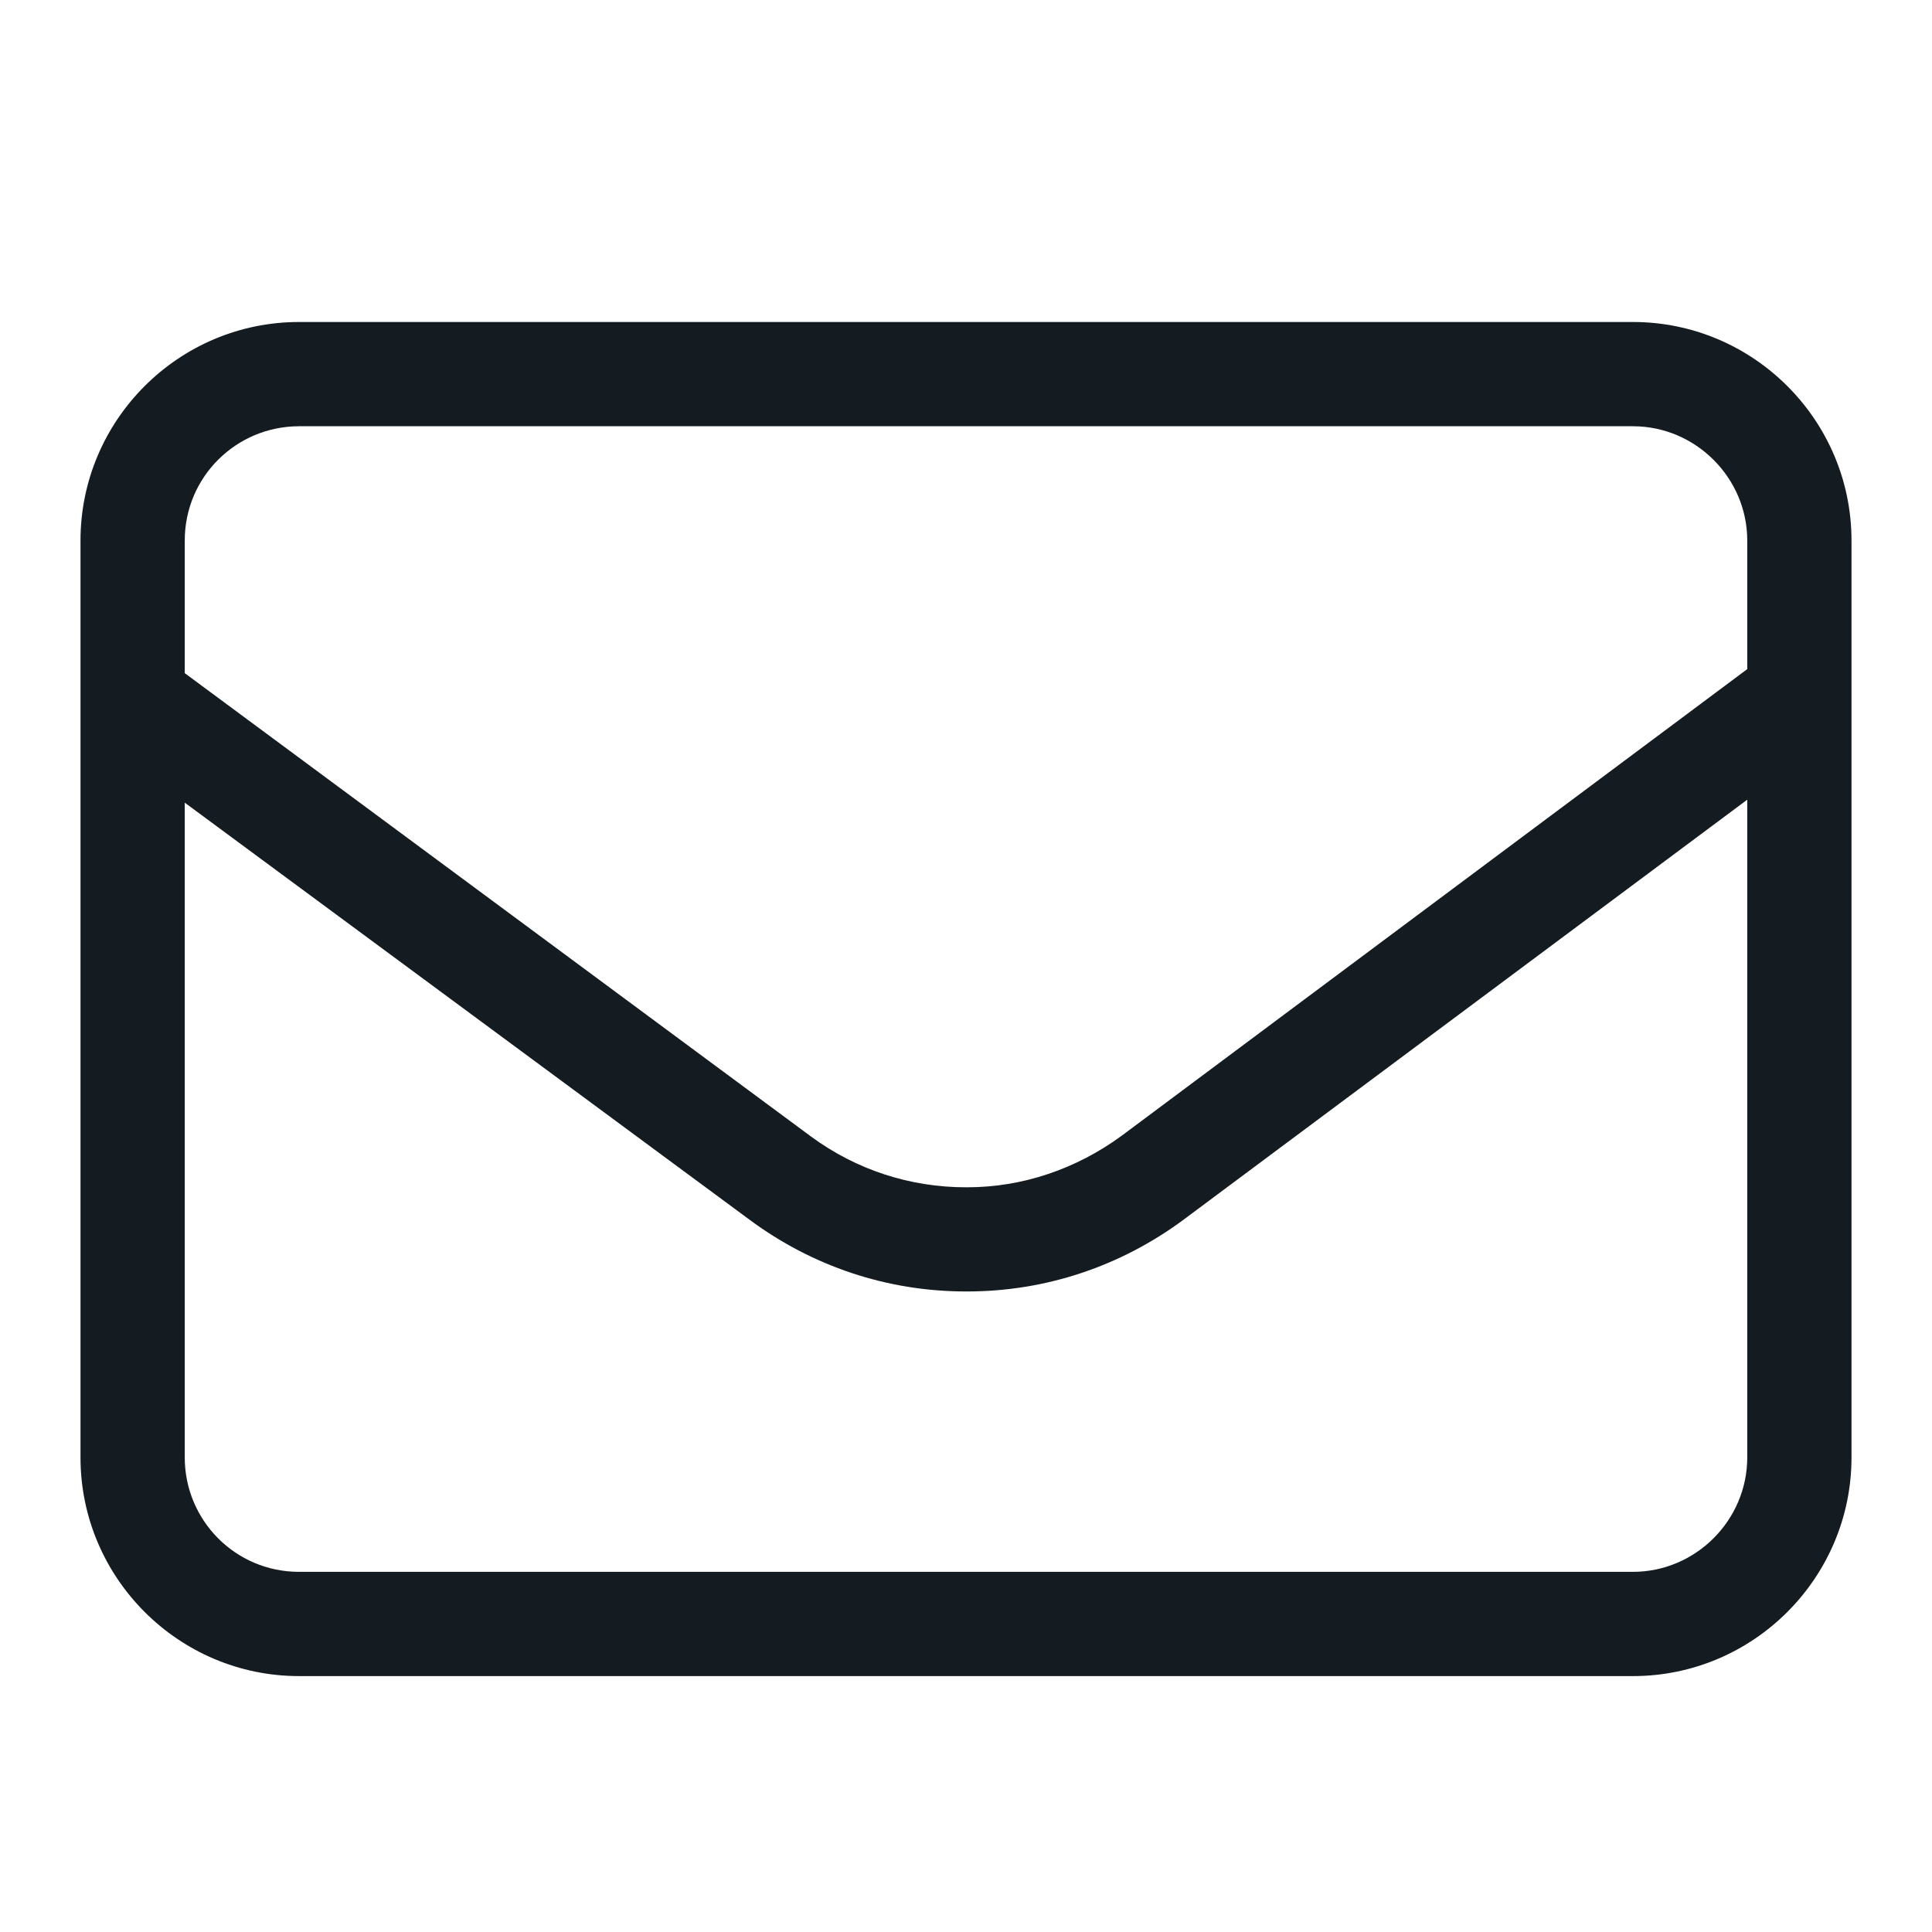 <svg width="24" height="24" viewBox="0 0 24 24" fill="none" xmlns="http://www.w3.org/2000/svg">
<mask id="mask0_469_16213" style="mask-type:alpha" maskUnits="userSpaceOnUse" x="0" y="0" width="24" height="24">
<rect width="24" height="24" fill="#D9D9D9"/>
</mask>
<g mask="url(#mask0_469_16213)">
</g>
<g clip-path="url(#clip0_469_16213)">
<path d="M20.285 4H3.715C2.219 4 1 5.219 1 6.715V18.105C1 19.601 2.219 20.821 3.715 20.821H20.285C21.781 20.821 23 19.601 23 18.105V6.715C23 5.219 21.781 4 20.285 4ZM21.705 18.105C21.705 18.885 21.064 19.526 20.285 19.526H3.715C2.923 19.526 2.295 18.885 2.295 18.105V9.971L9.31 15.151C10.089 15.729 11.019 16.043 12 16.043H12.013C12.993 16.043 13.923 15.729 14.703 15.151L21.705 9.934V18.105ZM21.705 8.312L13.936 14.107C13.37 14.522 12.704 14.749 12.013 14.749H12C11.309 14.749 10.642 14.535 10.077 14.12L2.295 8.362V6.715C2.295 5.923 2.936 5.295 3.715 5.295H20.285C21.064 5.295 21.705 5.936 21.705 6.715V8.312Z" fill="#141B21"/>
</g>
<defs>
<clipPath id="clip0_469_16213">
<rect width="22" height="16.821" fill="white" transform="translate(1 4)"/>
</clipPath>
</defs>
</svg>
